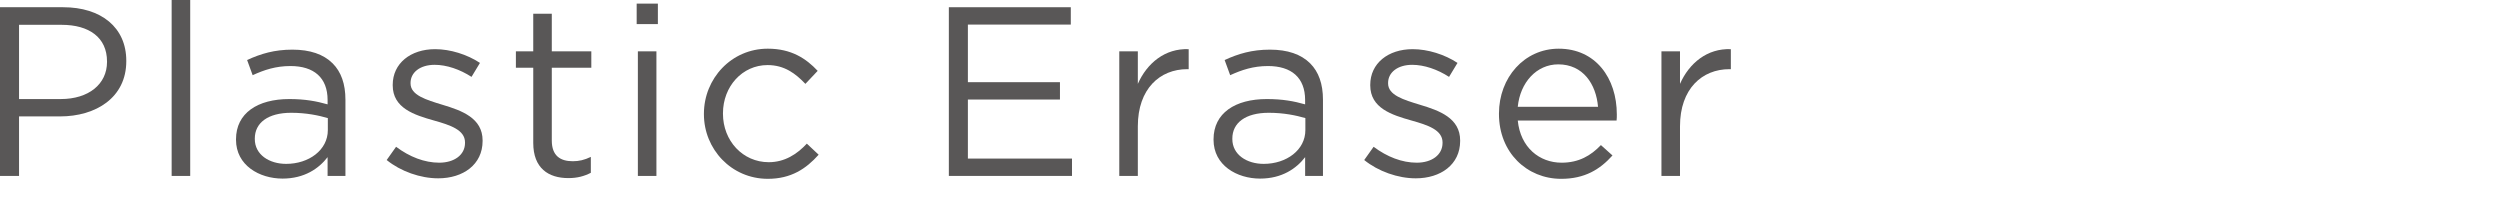 <?xml version="1.0" encoding="utf-8"?>
<!-- Generator: Adobe Illustrator 26.0.2, SVG Export Plug-In . SVG Version: 6.00 Build 0)  -->
<!DOCTYPE svg PUBLIC "-//W3C//DTD SVG 1.1//EN" "http://www.w3.org/Graphics/SVG/1.1/DTD/svg11.dtd">
<svg version="1.1" id="レイヤー_1" xmlns="http://www.w3.org/2000/svg" xmlns:xlink="http://www.w3.org/1999/xlink" x="0px"
	 y="0px" viewBox="0 0 280 25" style="enable-background:new 0 0 280 25;" xml:space="preserve">
<g>
	<g>
		<path style="fill:#595757;" d="M0,0.81h7.072c4.265,0,7.072,2.268,7.072,5.993v0.054c0,4.076-3.401,6.182-7.423,6.182H2.133v6.667H0V0.81z
			 M6.803,11.094c3.131,0,5.183-1.673,5.183-4.157V6.883c0-2.699-2.024-4.103-5.075-4.103H2.133v8.313H6.803z"/>
		<path style="fill:#595757;" d="M19.224,0h2.079v19.705h-2.079V0z"/>
		<path style="fill:#595757;" d="M26.433,15.656v-0.054c0-2.942,2.43-4.508,5.966-4.508c1.781,0,3.05,0.243,4.292,0.594v-0.486
			c0-2.51-1.539-3.806-4.157-3.806c-1.646,0-2.942,0.432-4.237,1.025l-0.621-1.7c1.538-0.702,3.05-1.161,5.074-1.161
			c1.971,0,3.482,0.513,4.508,1.539c0.945,0.944,1.431,2.294,1.431,4.076v8.53H36.69v-2.105c-0.972,1.269-2.592,2.402-5.048,2.402
			C29.052,20.001,26.433,18.517,26.433,15.656z M36.717,14.576v-1.35c-1.025-0.297-2.402-0.594-4.103-0.594
			c-2.618,0-4.076,1.134-4.076,2.888v0.054c0,1.754,1.62,2.78,3.51,2.78C34.611,18.355,36.717,16.79,36.717,14.576z"/>
		<path style="fill:#595757;" d="M43.308,17.923l1.053-1.484c1.512,1.134,3.186,1.782,4.832,1.782c1.674,0,2.889-0.864,2.889-2.214v-0.054
			c0-1.404-1.647-1.943-3.482-2.457c-2.187-0.621-4.616-1.376-4.616-3.941V9.501c0-2.402,1.998-3.995,4.751-3.995
			c1.7,0,3.59,0.594,5.021,1.539L52.81,8.61c-1.296-0.836-2.78-1.35-4.13-1.35c-1.646,0-2.699,0.864-2.699,2.024v0.054
			c0,1.323,1.728,1.835,3.59,2.402c2.159,0.648,4.48,1.484,4.48,3.995v0.054c0,2.646-2.187,4.184-4.967,4.184
			C47.087,19.975,44.873,19.192,43.308,17.923z"/>
		<path style="fill:#595757;" d="M59.724,16.006V7.585H57.78V5.75h1.943V1.539h2.078V5.75h4.427v1.835h-4.427v8.152
			c0,1.7,0.944,2.321,2.349,2.321c0.701,0,1.295-0.135,2.024-0.486v1.781c-0.729,0.378-1.512,0.594-2.511,0.594
			C61.424,19.948,59.724,18.841,59.724,16.006z"/>
		<path style="fill:#595757;" d="M71.307,0.405h2.375v2.294h-2.375V0.405z M71.441,5.75h2.078v13.955h-2.078V5.75z"/>
		<path style="fill:#595757;" d="M78.839,12.794V12.74c0-3.941,3.077-7.288,7.153-7.288c2.646,0,4.292,1.106,5.588,2.483l-1.377,1.458
			c-1.106-1.161-2.349-2.105-4.238-2.105c-2.834,0-4.993,2.402-4.993,5.398v0.054c0,3.023,2.213,5.426,5.129,5.426
			c1.781,0,3.158-0.891,4.265-2.079l1.322,1.242c-1.403,1.566-3.077,2.699-5.695,2.699C81.916,20.028,78.839,16.708,78.839,12.794z"
			/>
		<path style="fill:#595757;" d="M106.271,0.81h13.658v1.943h-11.526v6.452h10.312v1.943h-10.312v6.613h11.661v1.943h-13.793V0.81z"/>
		<path style="fill:#595757;" d="M125.359,5.75h2.078v3.644c1.026-2.322,3.051-3.995,5.695-3.887v2.24h-0.161
			c-3.051,0-5.534,2.187-5.534,6.397v5.561h-2.078V5.75z"/>
		<path style="fill:#595757;" d="M135.917,15.656v-0.054c0-2.942,2.43-4.508,5.965-4.508c1.782,0,3.051,0.243,4.292,0.594v-0.486
			c0-2.51-1.538-3.806-4.156-3.806c-1.646,0-2.942,0.432-4.238,1.025l-0.621-1.7c1.539-0.702,3.051-1.161,5.075-1.161
			c1.971,0,3.481,0.513,4.508,1.539c0.944,0.944,1.431,2.294,1.431,4.076v8.53h-1.998v-2.105c-0.972,1.269-2.591,2.402-5.047,2.402
			C138.535,20.001,135.917,18.517,135.917,15.656z M146.201,14.576v-1.35c-1.025-0.297-2.402-0.594-4.103-0.594
			c-2.619,0-4.076,1.134-4.076,2.888v0.054c0,1.754,1.619,2.78,3.509,2.78C144.096,18.355,146.201,16.79,146.201,14.576z"/>
		<path style="fill:#595757;" d="M152.792,17.923l1.053-1.484c1.512,1.134,3.185,1.782,4.831,1.782c1.674,0,2.889-0.864,2.889-2.214v-0.054
			c0-1.404-1.646-1.943-3.482-2.457c-2.187-0.621-4.615-1.376-4.615-3.941V9.501c0-2.402,1.997-3.995,4.751-3.995
			c1.7,0,3.59,0.594,5.021,1.539l-0.945,1.565c-1.295-0.836-2.78-1.35-4.13-1.35c-1.646,0-2.699,0.864-2.699,2.024v0.054
			c0,1.323,1.728,1.835,3.59,2.402c2.16,0.648,4.481,1.484,4.481,3.995v0.054c0,2.646-2.186,4.184-4.967,4.184
			C156.57,19.975,154.357,19.192,152.792,17.923z"/>
		<path style="fill:#595757;" d="M167.884,12.768v-0.054c0-4.022,2.835-7.261,6.694-7.261c4.13,0,6.506,3.293,6.506,7.369
			c0,0.27,0,0.432-0.027,0.675h-11.067c0.297,3.023,2.43,4.724,4.913,4.724c1.916,0,3.266-0.783,4.399-1.971l1.296,1.161
			c-1.403,1.565-3.104,2.618-5.749,2.618C171.016,20.028,167.884,17.086,167.884,12.768z M178.979,11.958
			c-0.216-2.537-1.674-4.75-4.454-4.75c-2.43,0-4.265,2.024-4.535,4.75H178.979z"/>
		<path style="fill:#595757;" d="M186.082,5.75h2.078v3.644c1.026-2.322,3.051-3.995,5.695-3.887v2.24h-0.161
			c-3.051,0-5.534,2.187-5.534,6.397v5.561h-2.078V5.75z"/>
	</g>
</g>
<g>
</g>
<g>
</g>
<g>
</g>
<g>
</g>
<g>
</g>
<g>
</g>
<g>
</g>
<g>
</g>
<g>
</g>
<g>
</g>
<g>
</g>
<g>
</g>
<g>
</g>
<g>
</g>
<g>
</g>
</svg>
